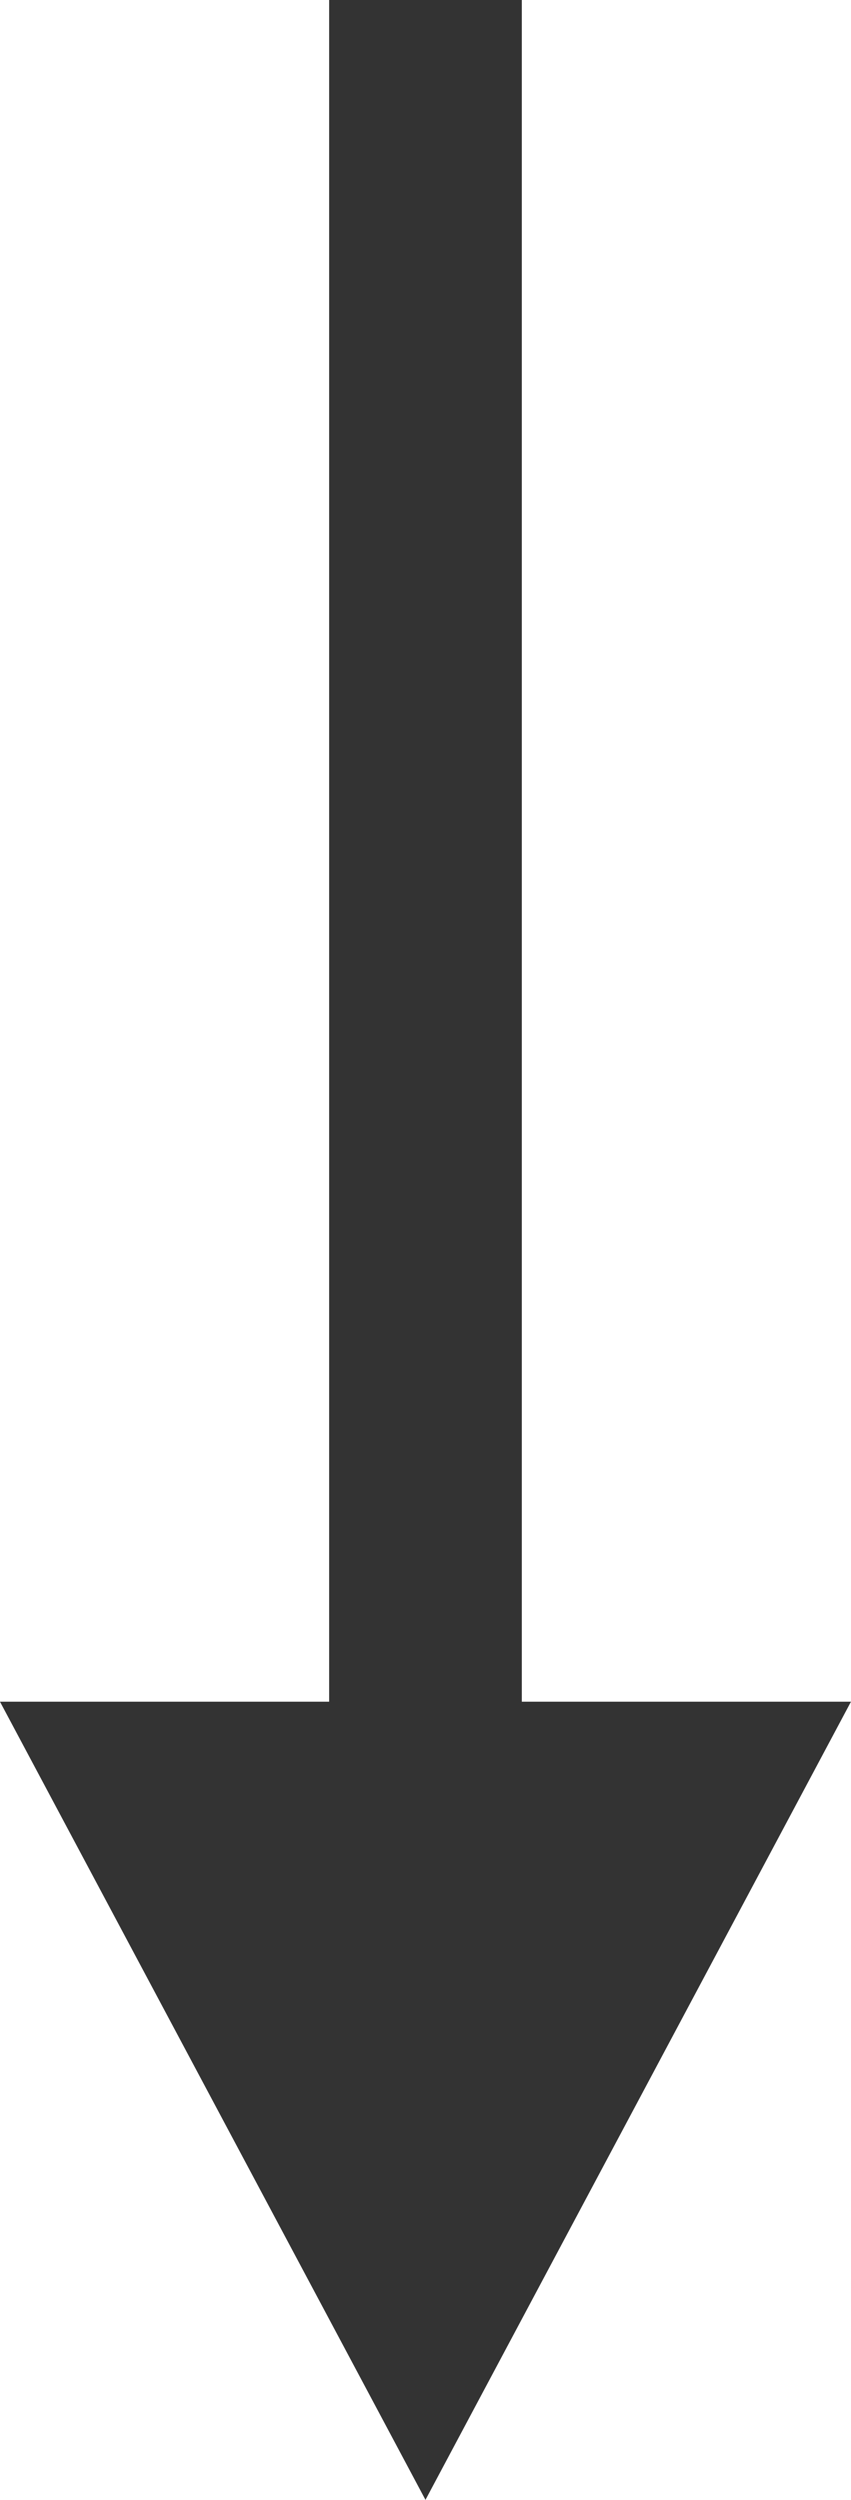 <svg xmlns="http://www.w3.org/2000/svg" width="17.667" height="51.874" viewBox="0 0 17.667 51.874">
  <g id="flowKitConnector" transform="translate(1336.333 -1920) rotate(90)">
    <path id="line" d="M1920,1327.5h47.027" transform="translate(0)" fill="none" stroke="#333333" stroke-width="4"/>
    <path id="leftEdge" transform="translate(1920 1327.5)" fill="none" stroke="rgba(0,0,0,0)" stroke-width="1"/>
    <path id="rightEdge" d="M-15-8h0L0,0-15,8Z" transform="translate(1970.812 1327.5)" fill="#333333" stroke="#333333" stroke-width="1"/>
  </g>
</svg>
